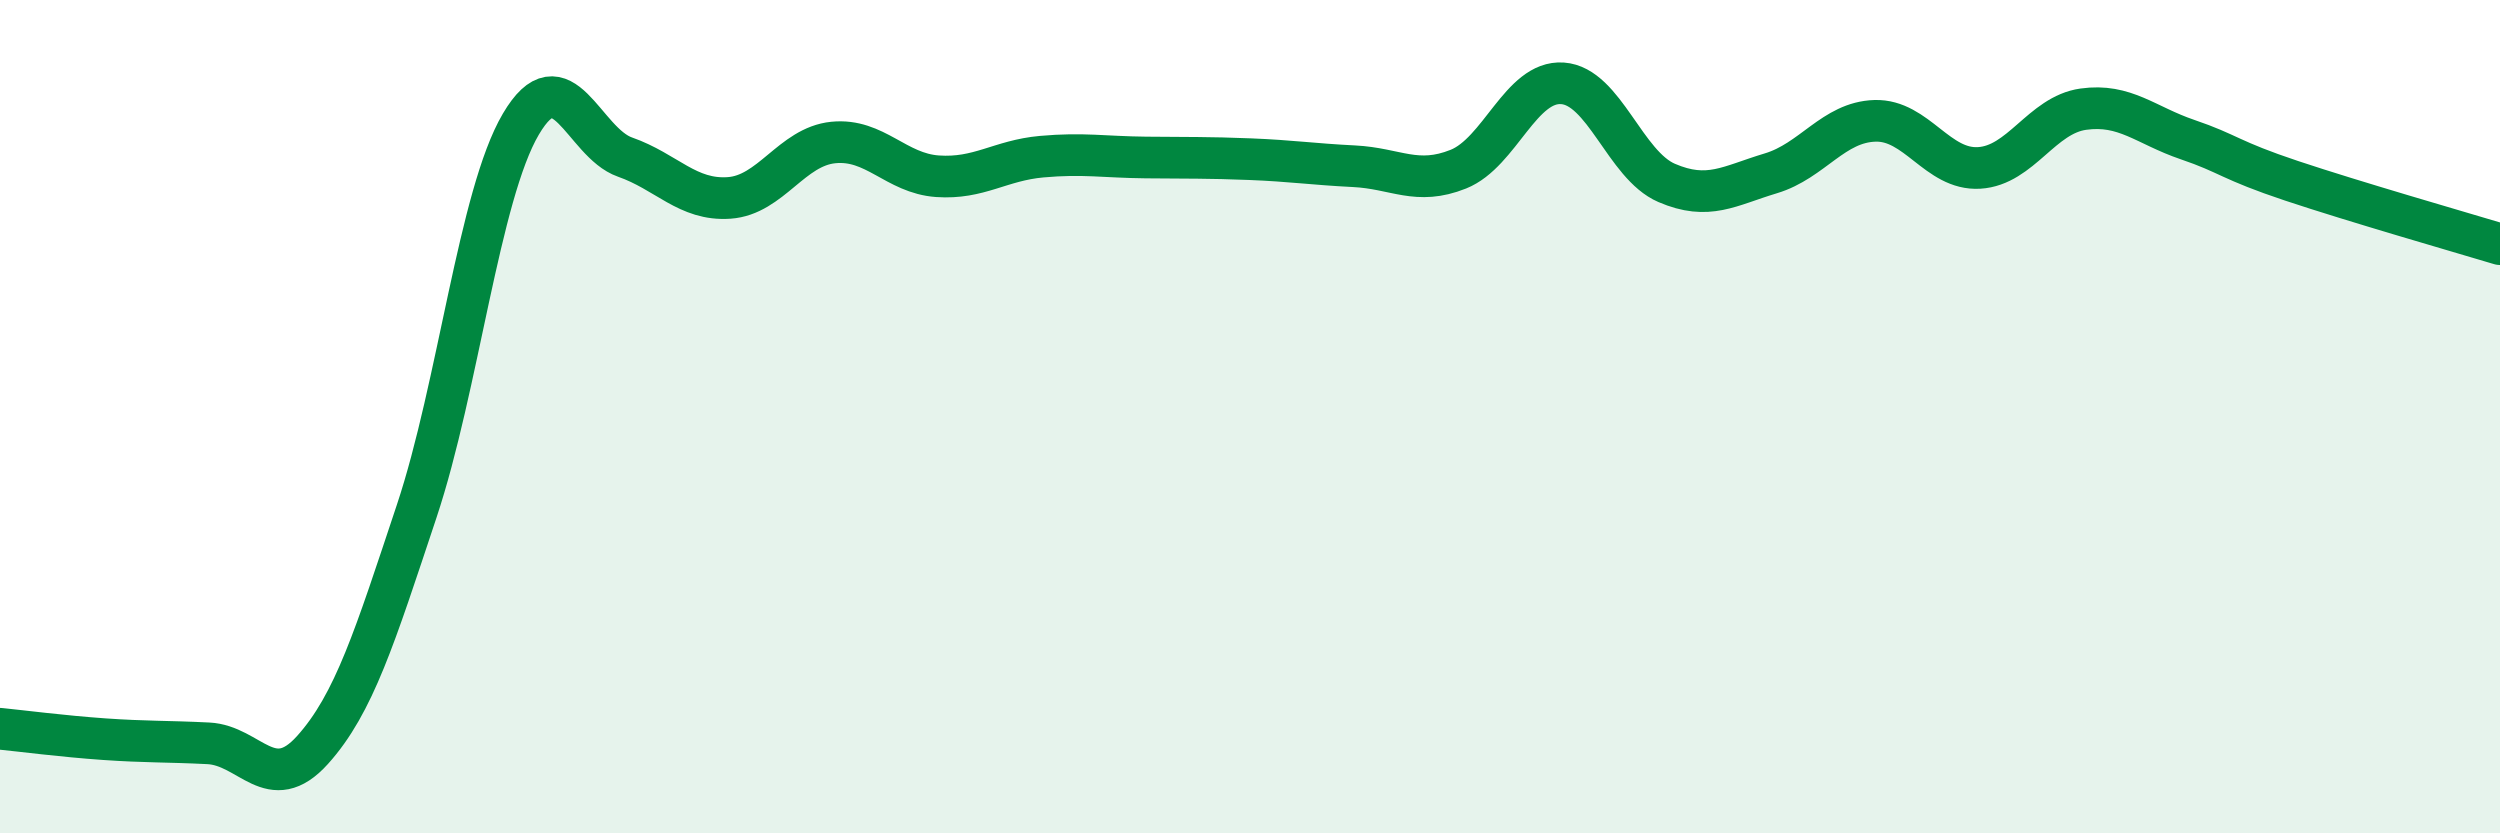 
    <svg width="60" height="20" viewBox="0 0 60 20" xmlns="http://www.w3.org/2000/svg">
      <path
        d="M 0,17.49 C 0.5,17.54 1.5,17.67 2.5,17.74 C 3.5,17.81 4,17.79 5,17.84 C 6,17.89 6.5,19.11 7.5,18 C 8.5,16.89 9,15.27 10,12.27 C 11,9.27 11.5,4.68 12.5,2.98 C 13.5,1.28 14,3.42 15,3.77 C 16,4.12 16.5,4.82 17.5,4.75 C 18.5,4.68 19,3.52 20,3.42 C 21,3.32 21.5,4.16 22.5,4.23 C 23.5,4.3 24,3.85 25,3.76 C 26,3.67 26.5,3.77 27.5,3.78 C 28.5,3.79 29,3.78 30,3.82 C 31,3.86 31.5,3.94 32.5,3.99 C 33.5,4.04 34,4.46 35,4.06 C 36,3.66 36.5,1.93 37.5,2 C 38.5,2.07 39,3.96 40,4.39 C 41,4.82 41.5,4.46 42.5,4.16 C 43.5,3.86 44,2.93 45,2.9 C 46,2.87 46.5,4.09 47.5,4.03 C 48.5,3.97 49,2.76 50,2.62 C 51,2.48 51.5,3.01 52.5,3.35 C 53.5,3.69 53.5,3.84 55,4.34 C 56.5,4.84 59,5.56 60,5.86L60 20L0 20Z"
        fill="#008740"
        opacity="0.1"
        stroke-linecap="round"
        stroke-linejoin="round"
      />
      <path
        d="M 0,17.49 C 0.5,17.54 1.5,17.67 2.5,17.74 C 3.5,17.81 4,17.79 5,17.84 C 6,17.89 6.5,19.11 7.5,18 C 8.5,16.89 9,15.27 10,12.27 C 11,9.27 11.5,4.68 12.5,2.98 C 13.5,1.28 14,3.42 15,3.77 C 16,4.12 16.5,4.82 17.5,4.75 C 18.5,4.68 19,3.52 20,3.42 C 21,3.32 21.5,4.16 22.5,4.23 C 23.5,4.3 24,3.85 25,3.76 C 26,3.67 26.5,3.77 27.5,3.78 C 28.5,3.79 29,3.78 30,3.82 C 31,3.86 31.5,3.94 32.5,3.99 C 33.5,4.04 34,4.46 35,4.06 C 36,3.66 36.5,1.93 37.5,2 C 38.5,2.07 39,3.96 40,4.39 C 41,4.82 41.5,4.46 42.5,4.16 C 43.5,3.86 44,2.93 45,2.9 C 46,2.87 46.5,4.09 47.5,4.03 C 48.5,3.97 49,2.76 50,2.62 C 51,2.48 51.5,3.01 52.5,3.35 C 53.5,3.69 53.5,3.84 55,4.34 C 56.5,4.84 59,5.56 60,5.86"
        stroke="#008740"
        stroke-width="1"
        fill="none"
        stroke-linecap="round"
        stroke-linejoin="round"
      />
    </svg>
  